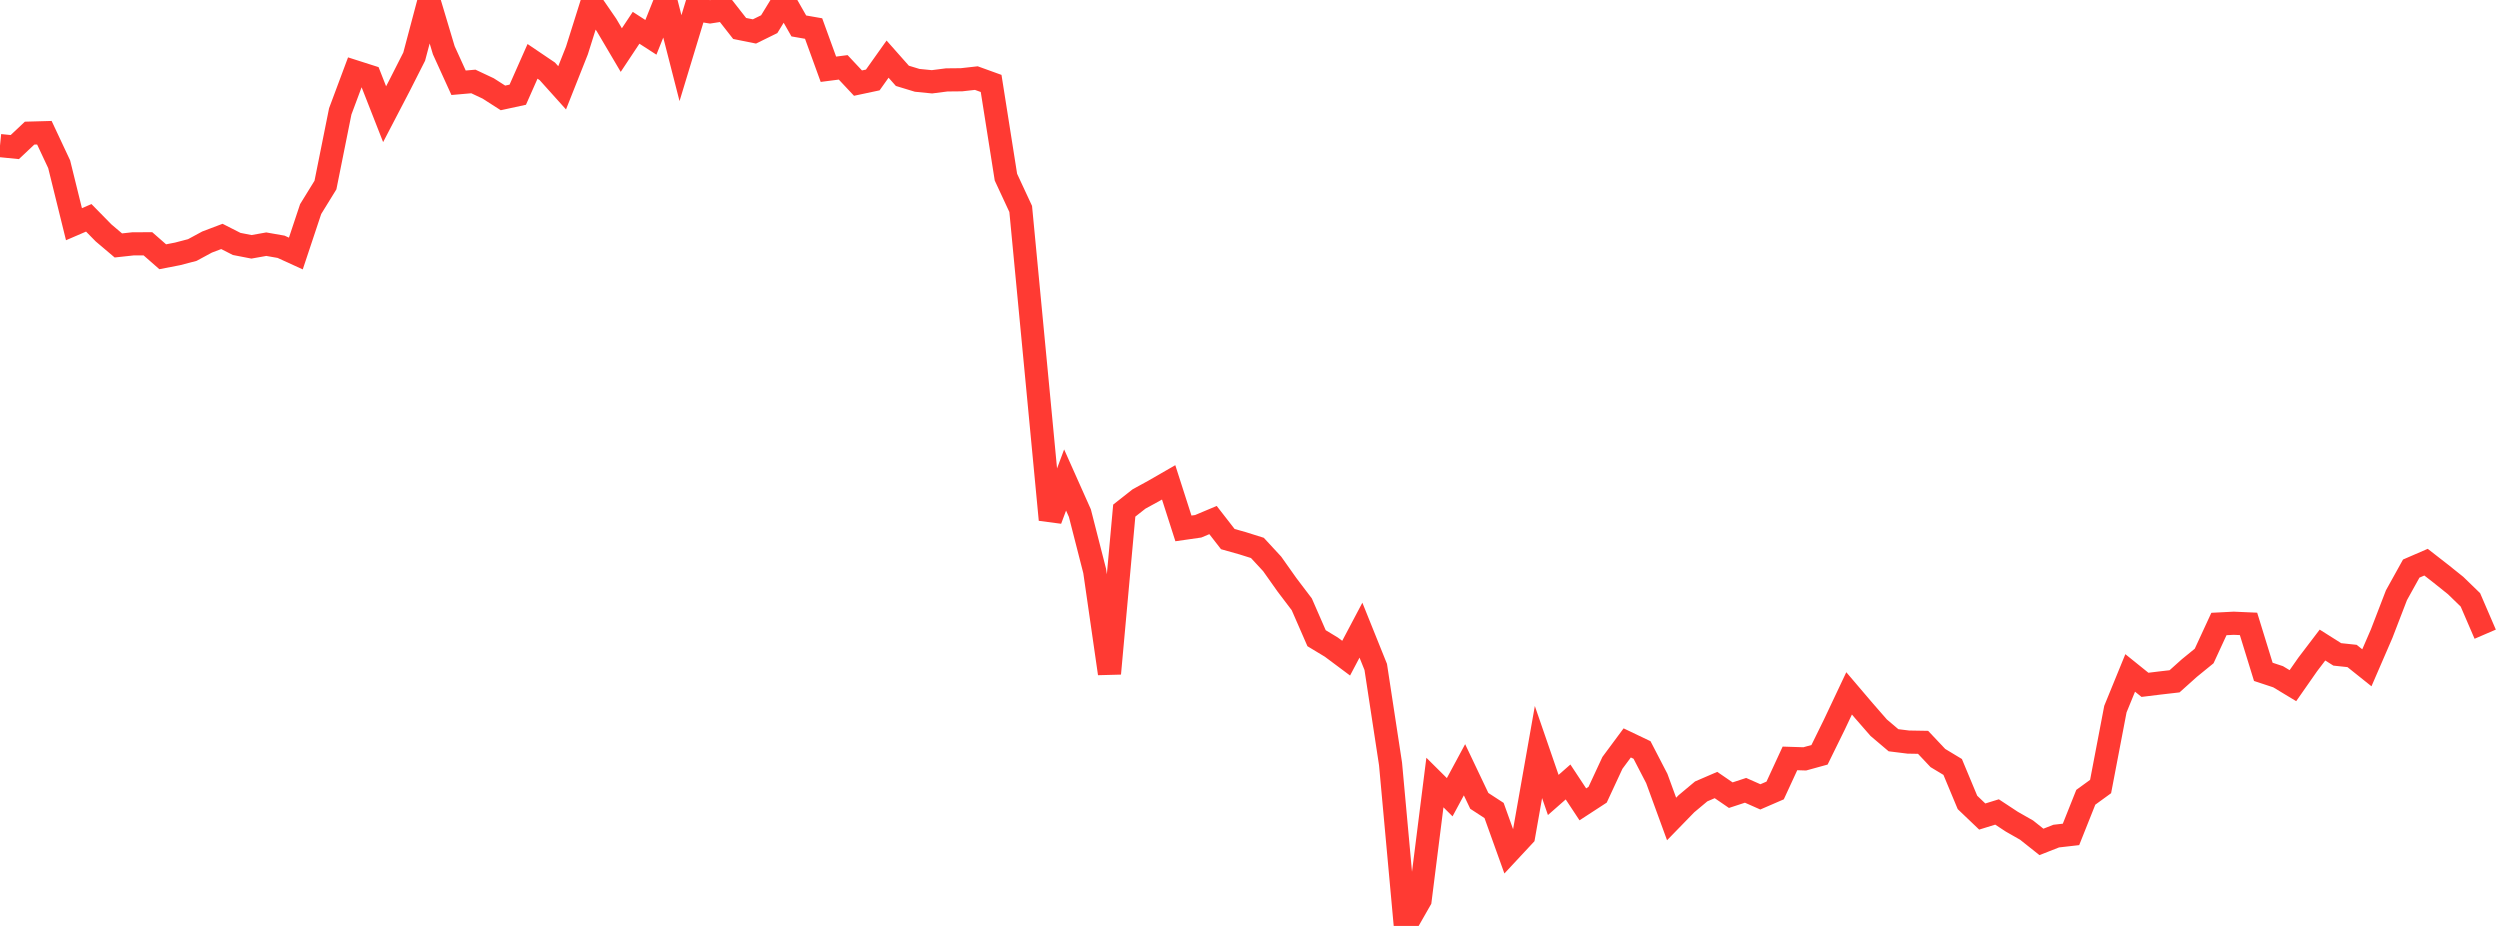 <?xml version="1.0" standalone="no"?><!DOCTYPE svg PUBLIC "-//W3C//DTD SVG 1.1//EN" "http://www.w3.org/Graphics/SVG/1.1/DTD/svg11.dtd"><svg width="135" height="50" viewBox="0 0 135 50" preserveAspectRatio="none" xmlns="http://www.w3.org/2000/svg" xmlns:xlink="http://www.w3.org/1999/xlink"><polyline points="0,7.862 0.799,7.942 1.598,7.189 2.396,7.167 3.195,8.869 3.994,12.107 4.793,11.763 5.592,12.577 6.391,13.254 7.189,13.167 7.988,13.165 8.787,13.865 9.586,13.71 10.385,13.501 11.183,13.07 11.982,12.767 12.781,13.173 13.58,13.328 14.379,13.186 15.178,13.326 15.976,13.69 16.775,11.29 17.574,9.993 18.373,6.015 19.172,3.875 19.97,4.13 20.769,6.167 21.568,4.633 22.367,3.057 23.166,0.046 23.964,2.714 24.763,4.469 25.562,4.399 26.361,4.775 27.16,5.287 27.959,5.114 28.757,3.313 29.556,3.853 30.355,4.742 31.154,2.727 31.953,0.189 32.751,1.349 33.55,2.704 34.349,1.5 35.148,2.016 35.947,0.019 36.746,3.14 37.544,0.513 38.343,0.64 39.142,0.516 39.941,1.537 40.74,1.698 41.538,1.306 42.337,0 43.136,1.401 43.935,1.541 44.734,3.74 45.533,3.637 46.331,4.488 47.13,4.318 47.929,3.193 48.728,4.095 49.527,4.338 50.325,4.417 51.124,4.315 51.923,4.307 52.722,4.217 53.521,4.506 54.32,9.567 55.118,11.284 55.917,19.664 56.716,28.065 57.515,25.92 58.314,27.71 59.112,30.83 59.911,36.372 60.71,27.573 61.509,26.944 62.308,26.507 63.107,26.047 63.905,28.534 64.704,28.419 65.503,28.083 66.302,29.111 67.101,29.336 67.899,29.587 68.698,30.451 69.497,31.58 70.296,32.633 71.095,34.463 71.893,34.945 72.692,35.541 73.491,34.029 74.29,36.015 75.089,41.252 75.888,50 76.686,48.602 77.485,42.257 78.284,43.05 79.083,41.567 79.882,43.247 80.68,43.766 81.479,45.992 82.278,45.134 83.077,40.61 83.876,42.928 84.675,42.226 85.473,43.435 86.272,42.915 87.071,41.195 87.87,40.117 88.669,40.499 89.467,42.039 90.266,44.225 91.065,43.404 91.864,42.736 92.663,42.391 93.462,42.939 94.26,42.677 95.059,43.031 95.858,42.685 96.657,40.954 97.456,40.979 98.254,40.759 99.053,39.133 99.852,37.442 100.651,38.38 101.45,39.296 102.249,39.973 103.047,40.072 103.846,40.086 104.645,40.933 105.444,41.415 106.243,43.331 107.041,44.093 107.84,43.846 108.639,44.372 109.438,44.827 110.237,45.463 111.036,45.149 111.834,45.058 112.633,43.053 113.432,42.473 114.231,38.293 115.03,36.338 115.828,36.981 116.627,36.883 117.426,36.791 118.225,36.075 119.024,35.424 119.822,33.696 120.621,33.655 121.42,33.69 122.219,36.28 123.018,36.544 123.817,37.026 124.615,35.883 125.414,34.833 126.213,35.337 127.012,35.422 127.811,36.061 128.609,34.218 129.408,32.143 130.207,30.703 131.006,30.357 131.805,30.979 132.604,31.619 133.402,32.393 134.201,34.246" fill="none" stroke="#ff3a33" stroke-width="1.25"/></svg>
